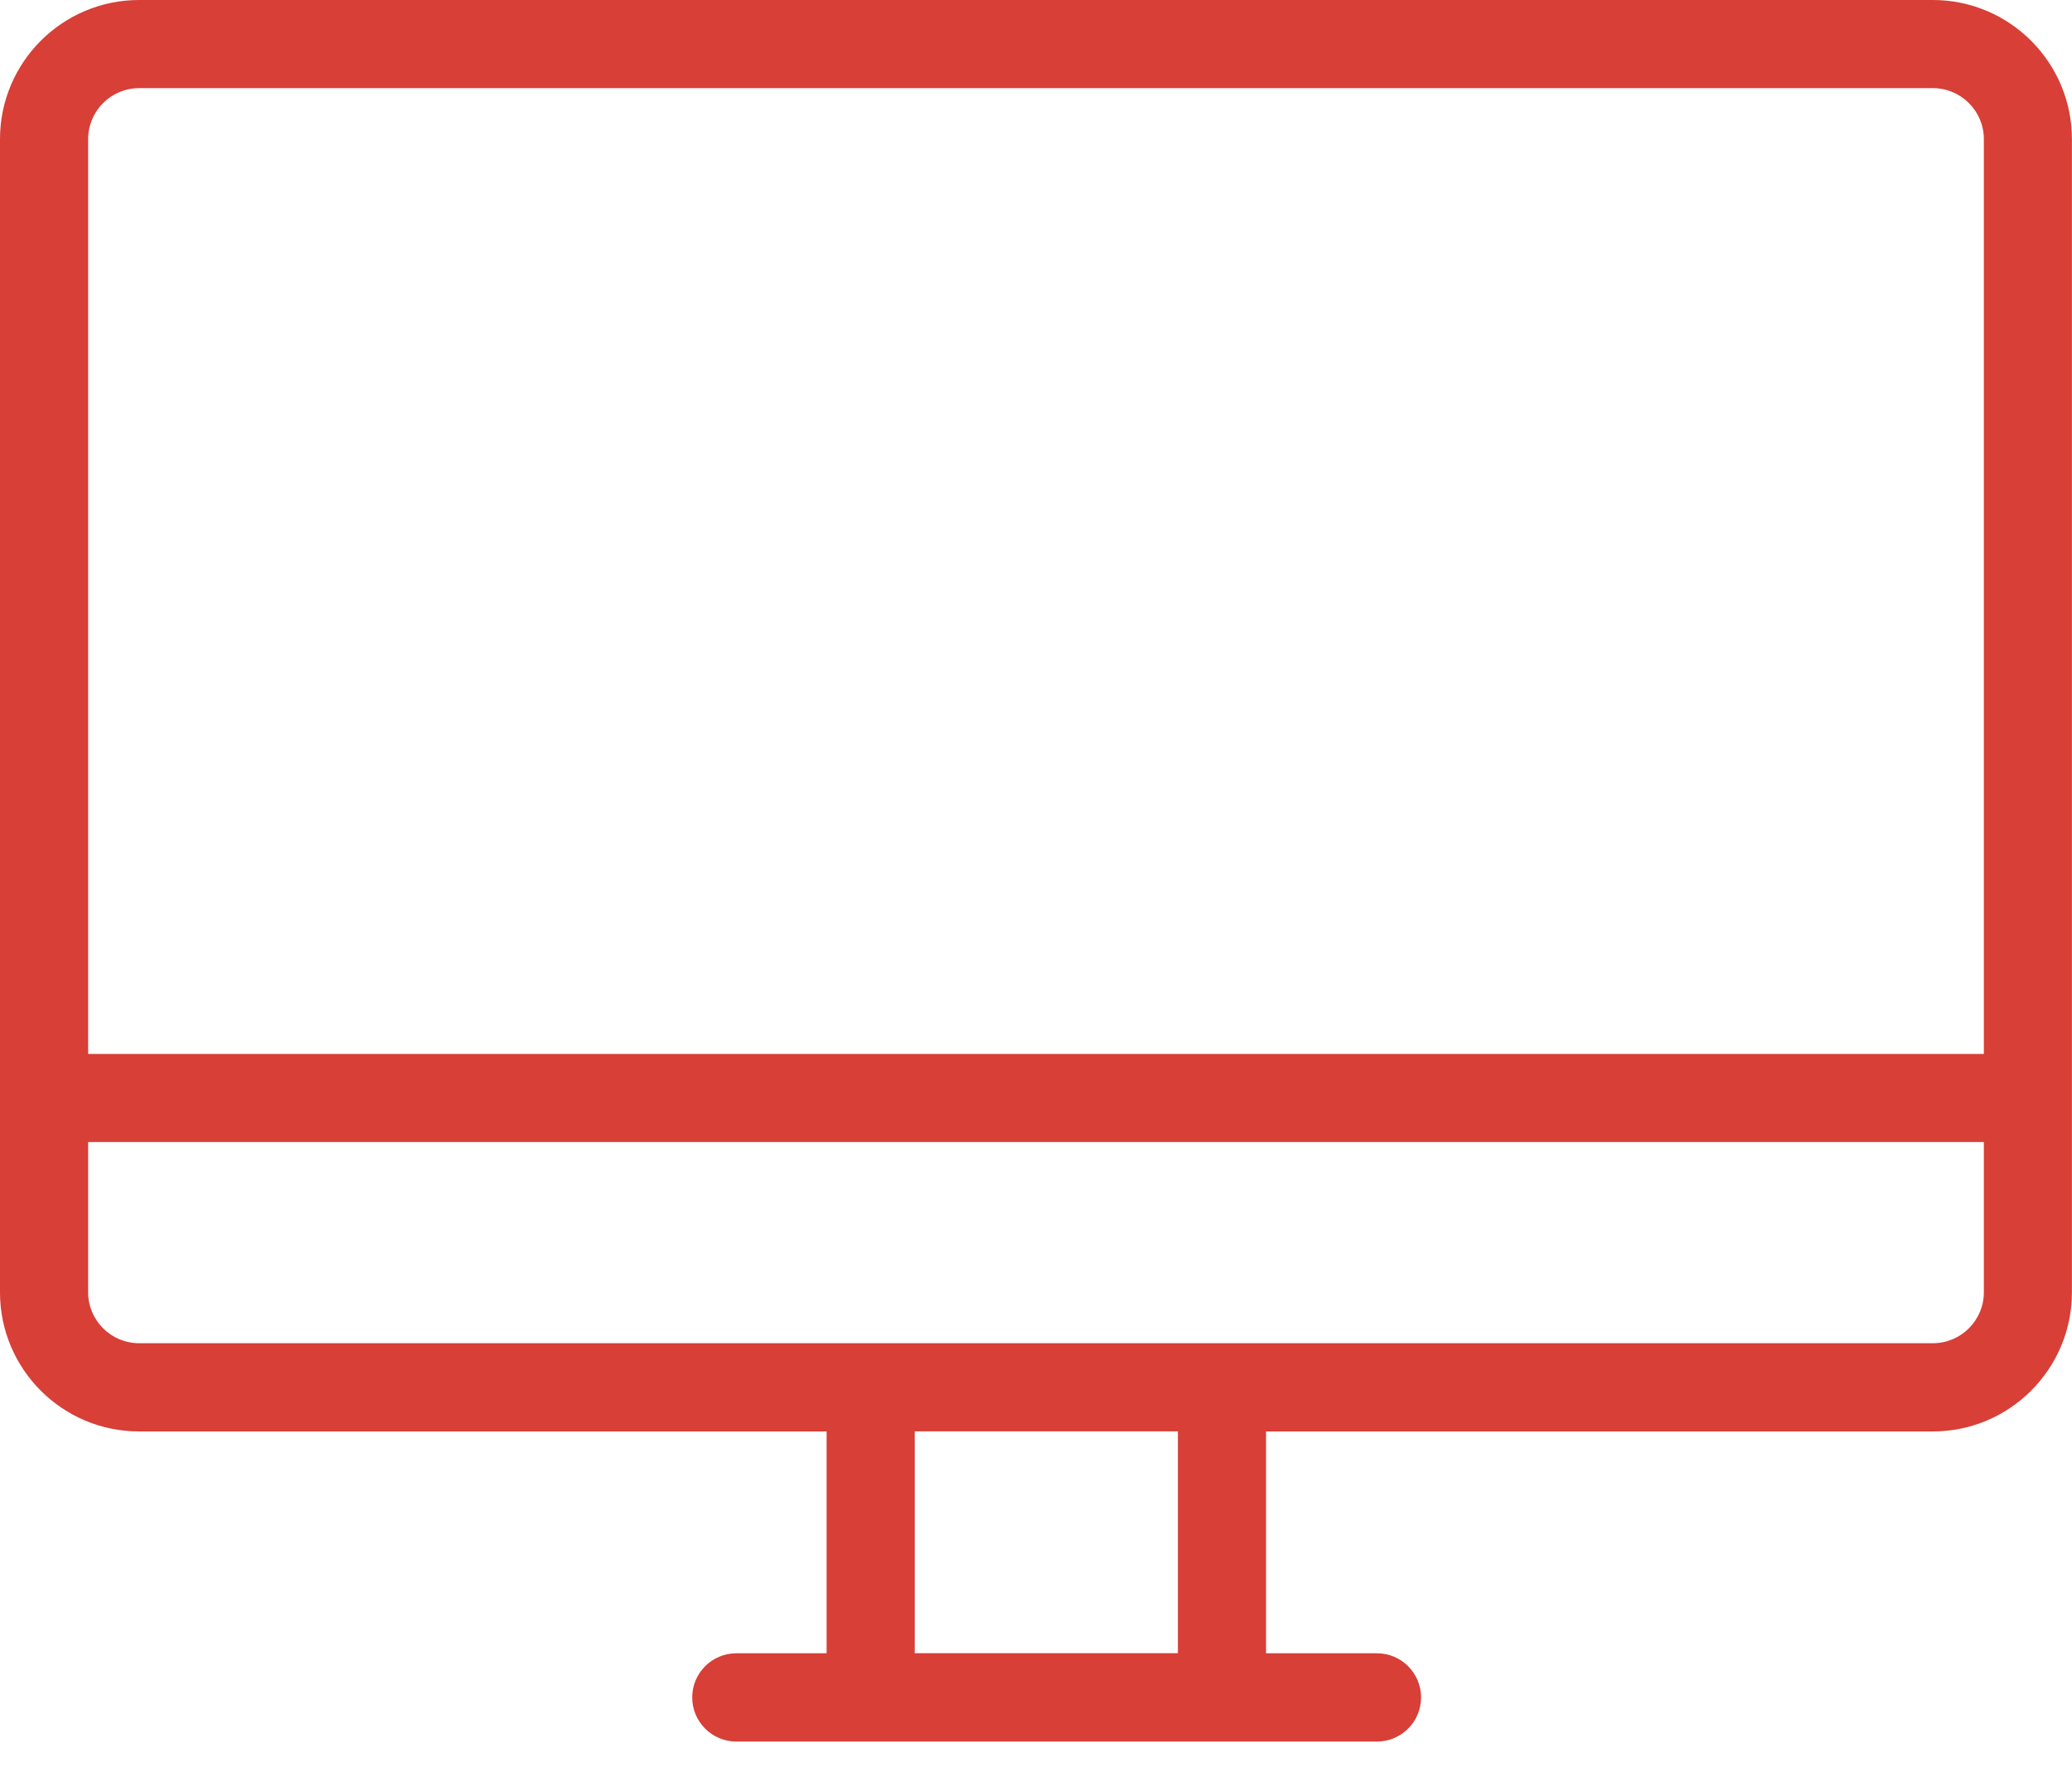 <svg width="50" height="43" viewBox="0 0 50 43" fill="none" xmlns="http://www.w3.org/2000/svg">
<g clip-path="url(#clip0_1001_435)">
<path d="M46.644 0H3.356C1.505 0 0 1.505 0 3.356V31.186C0 33.036 1.505 34.541 3.356 34.541H19.947V39.894H17.769C17.181 39.894 16.704 40.371 16.704 40.959C16.704 41.547 17.181 42.024 17.769 42.024H33.228C33.815 42.024 34.292 41.547 34.292 40.959C34.292 40.371 33.815 39.894 33.228 39.894H30.551V34.541H46.642C48.492 34.541 49.998 33.036 49.998 31.186V3.356C49.998 1.505 48.492 0 46.642 0H46.644ZM3.356 2.127H46.644C47.321 2.127 47.873 2.679 47.873 3.356V25.432H2.127V3.356C2.127 2.679 2.679 2.127 3.356 2.127ZM28.424 39.892H22.074V34.539H28.424V39.892ZM46.644 32.412H3.356C2.679 32.412 2.127 31.861 2.127 31.183V27.557H47.873V31.183C47.873 31.861 47.321 32.412 46.644 32.412Z" fill="#D73F37"/>
</g>
<defs>
<clipPath id="clip0_1001_435">
<rect width="50" height="42.022" fill="white"/>
</clipPath>
</defs>
</svg>
